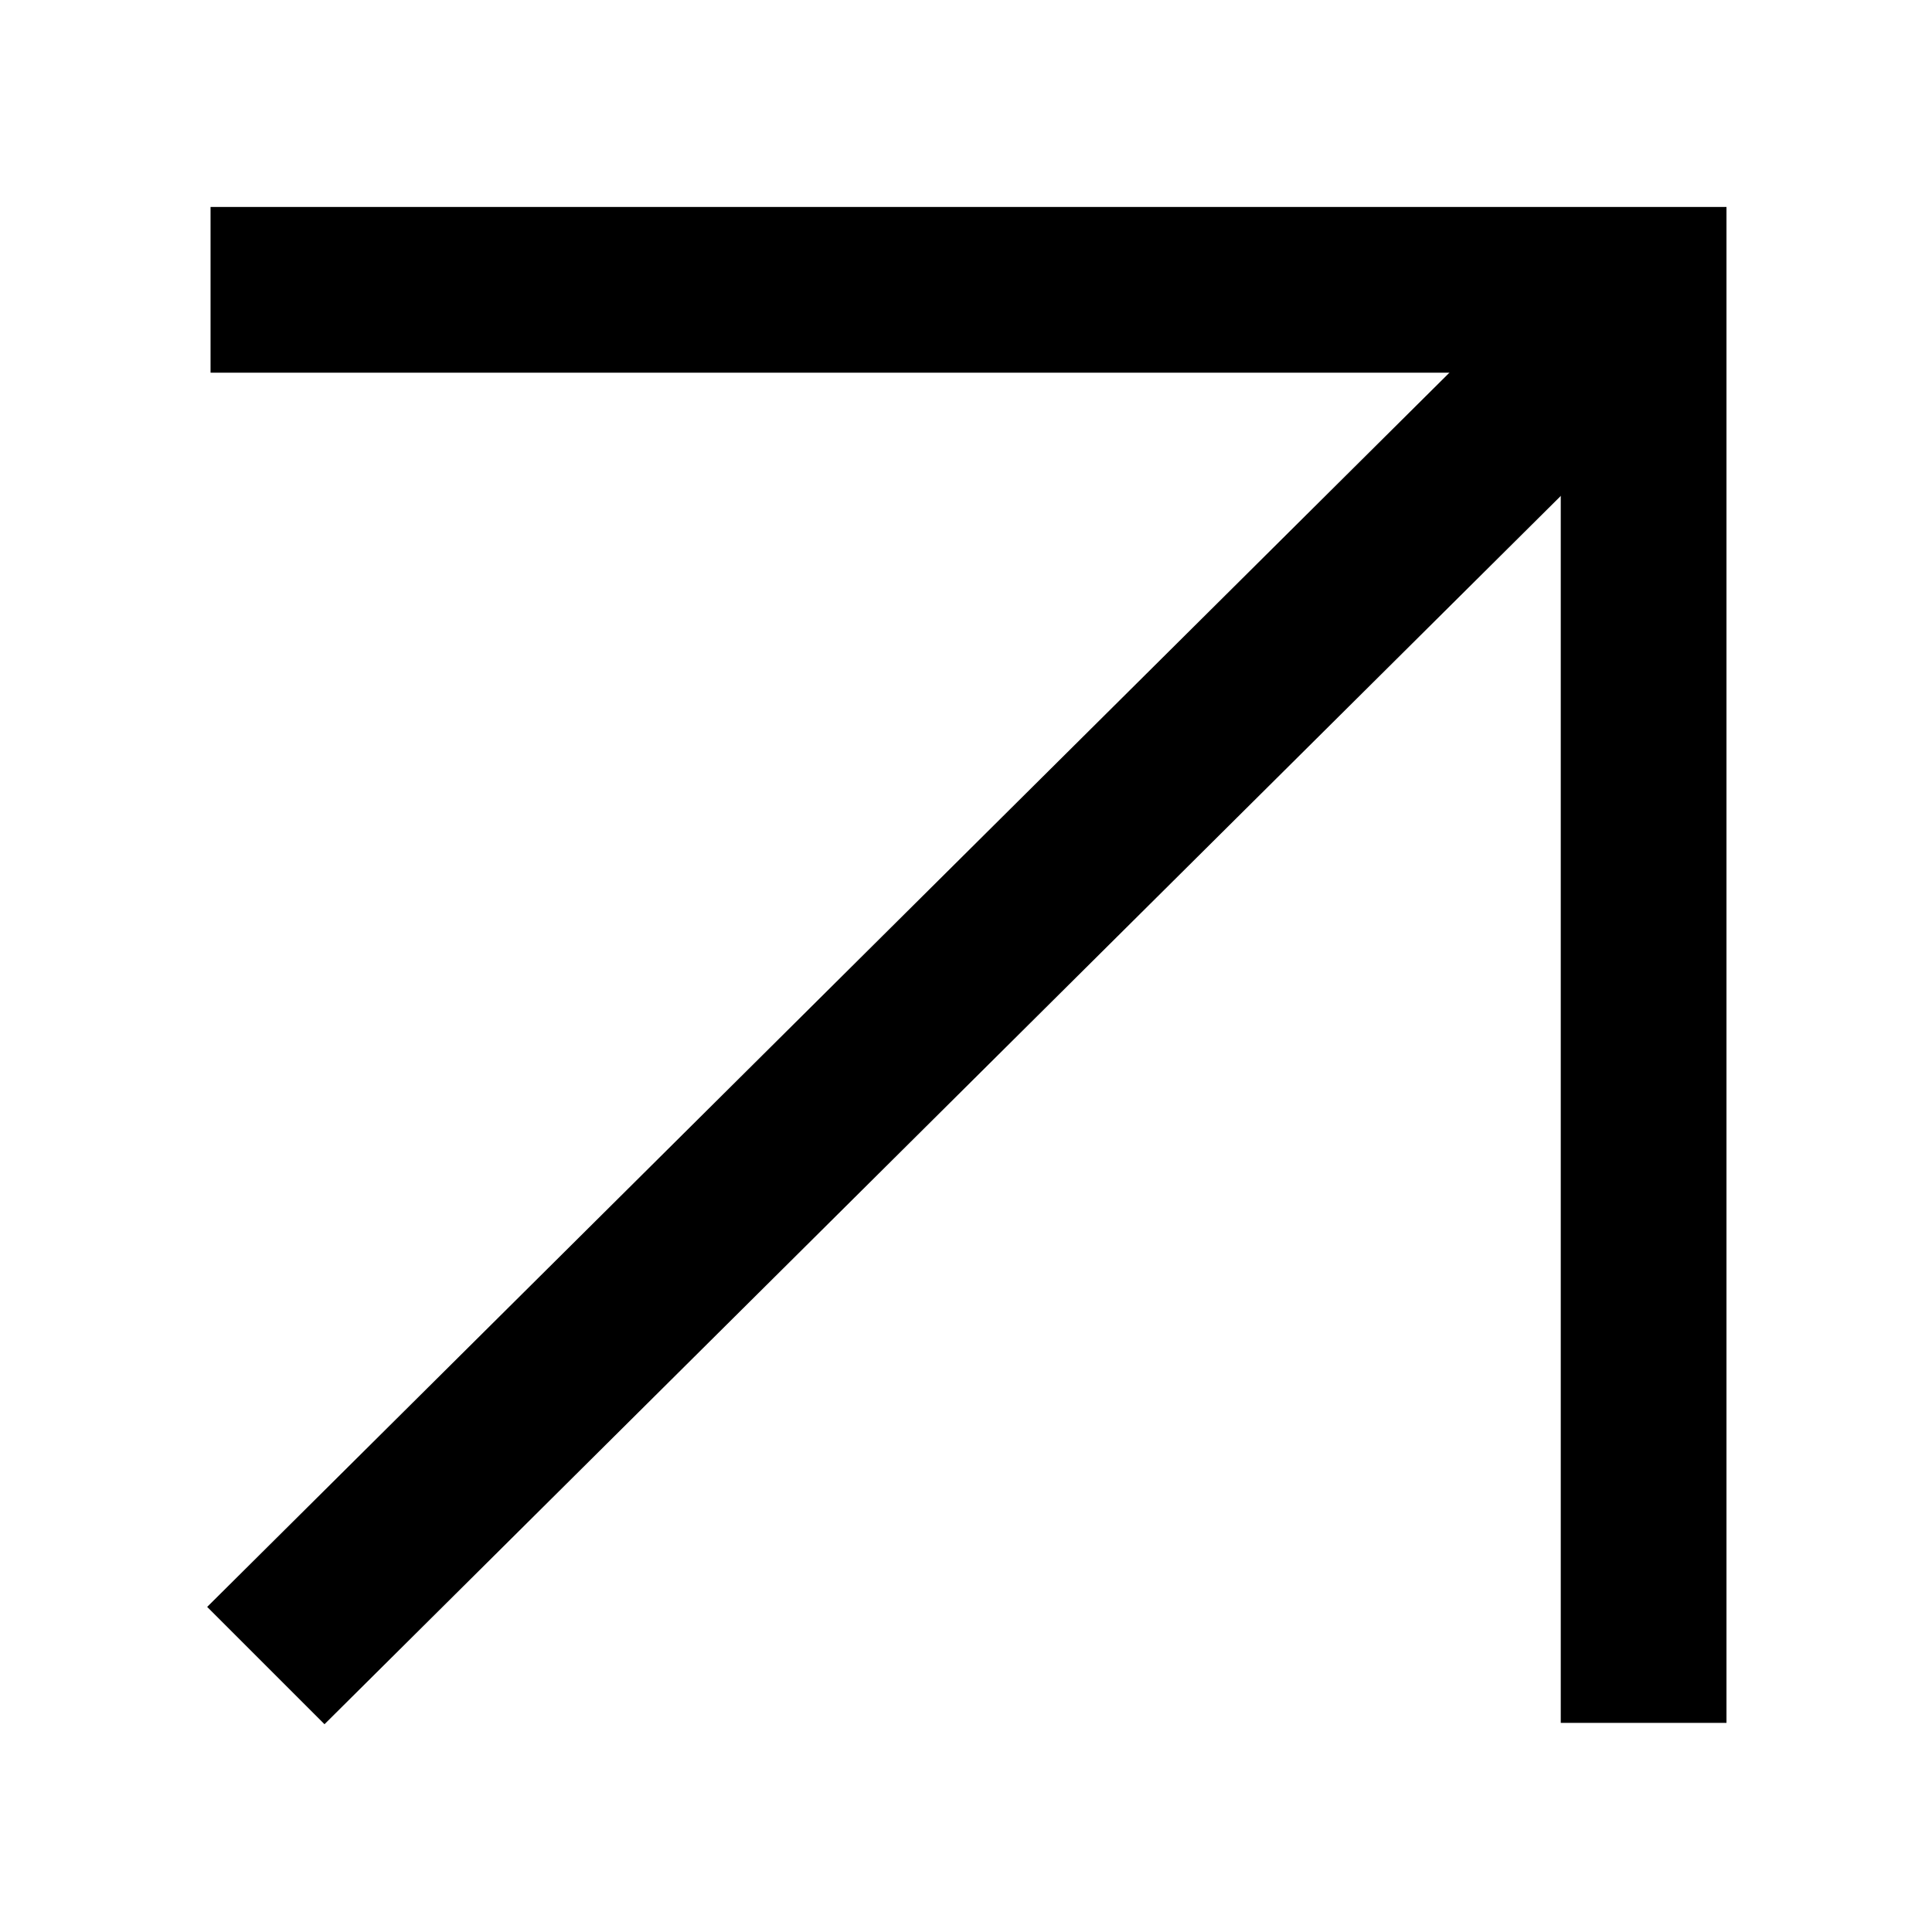 <?xml version="1.0" encoding="UTF-8"?>
<svg xmlns="http://www.w3.org/2000/svg" id="Layer_1" viewBox="0 0 200 200" data-animate-id="animatedSvg" data-testid="animated-svg" width="100%" height="100%">
  <g>
    <path data-animate-id="animatedPath" d="M178.726,178.351h-17.157V38.579H21.796v-17.157h156.929v156.929Z" data-animated-end-path="M177.725,22.585h-.015v-.124h-.124v-.015h.139v.139Z" data-animated-start-path="M178.726,178.351h-17.157V38.579H21.796v-17.157h156.929v156.929Z"></path>
    <path data-animate-id="animatedPath" d="M33.592,178.491l-12.146-12.144L158.655,30.024l12.146,12.144L33.592,178.491Z" data-animated-end-path="M177.597,22.586l-.011-.011.122-.121.011.011-.122.121Z" data-animated-start-path="M33.592,178.491l-12.146-12.144L158.655,30.024l12.146,12.144L33.592,178.491Z"></path>
    <path data-animate-id="animatedPath" d="M27.926,172.076h-.148v-.518h-.518v-.148h.666v.666Z" data-animated-end-path="M178.394,179.039h-34.947V56.724H21.132V21.777h157.262v157.262Z" data-animated-start-path="M27.926,172.076h-.148v-.518h-.518v-.148h.666v.666Z"></path>
    <path data-animate-id="animatedPath" d="M27.359,172.082l-.105-.105.545-.545.105.105-.545.545Z" data-animated-end-path="M44.486,180.396l-24.713-24.711L148.564,26.895l24.713,24.711L44.486,180.396Z" data-animated-start-path="M27.359,172.082l-.105-.105.545-.545.105.105-.545.545Z"></path>
  </g>
</svg>
